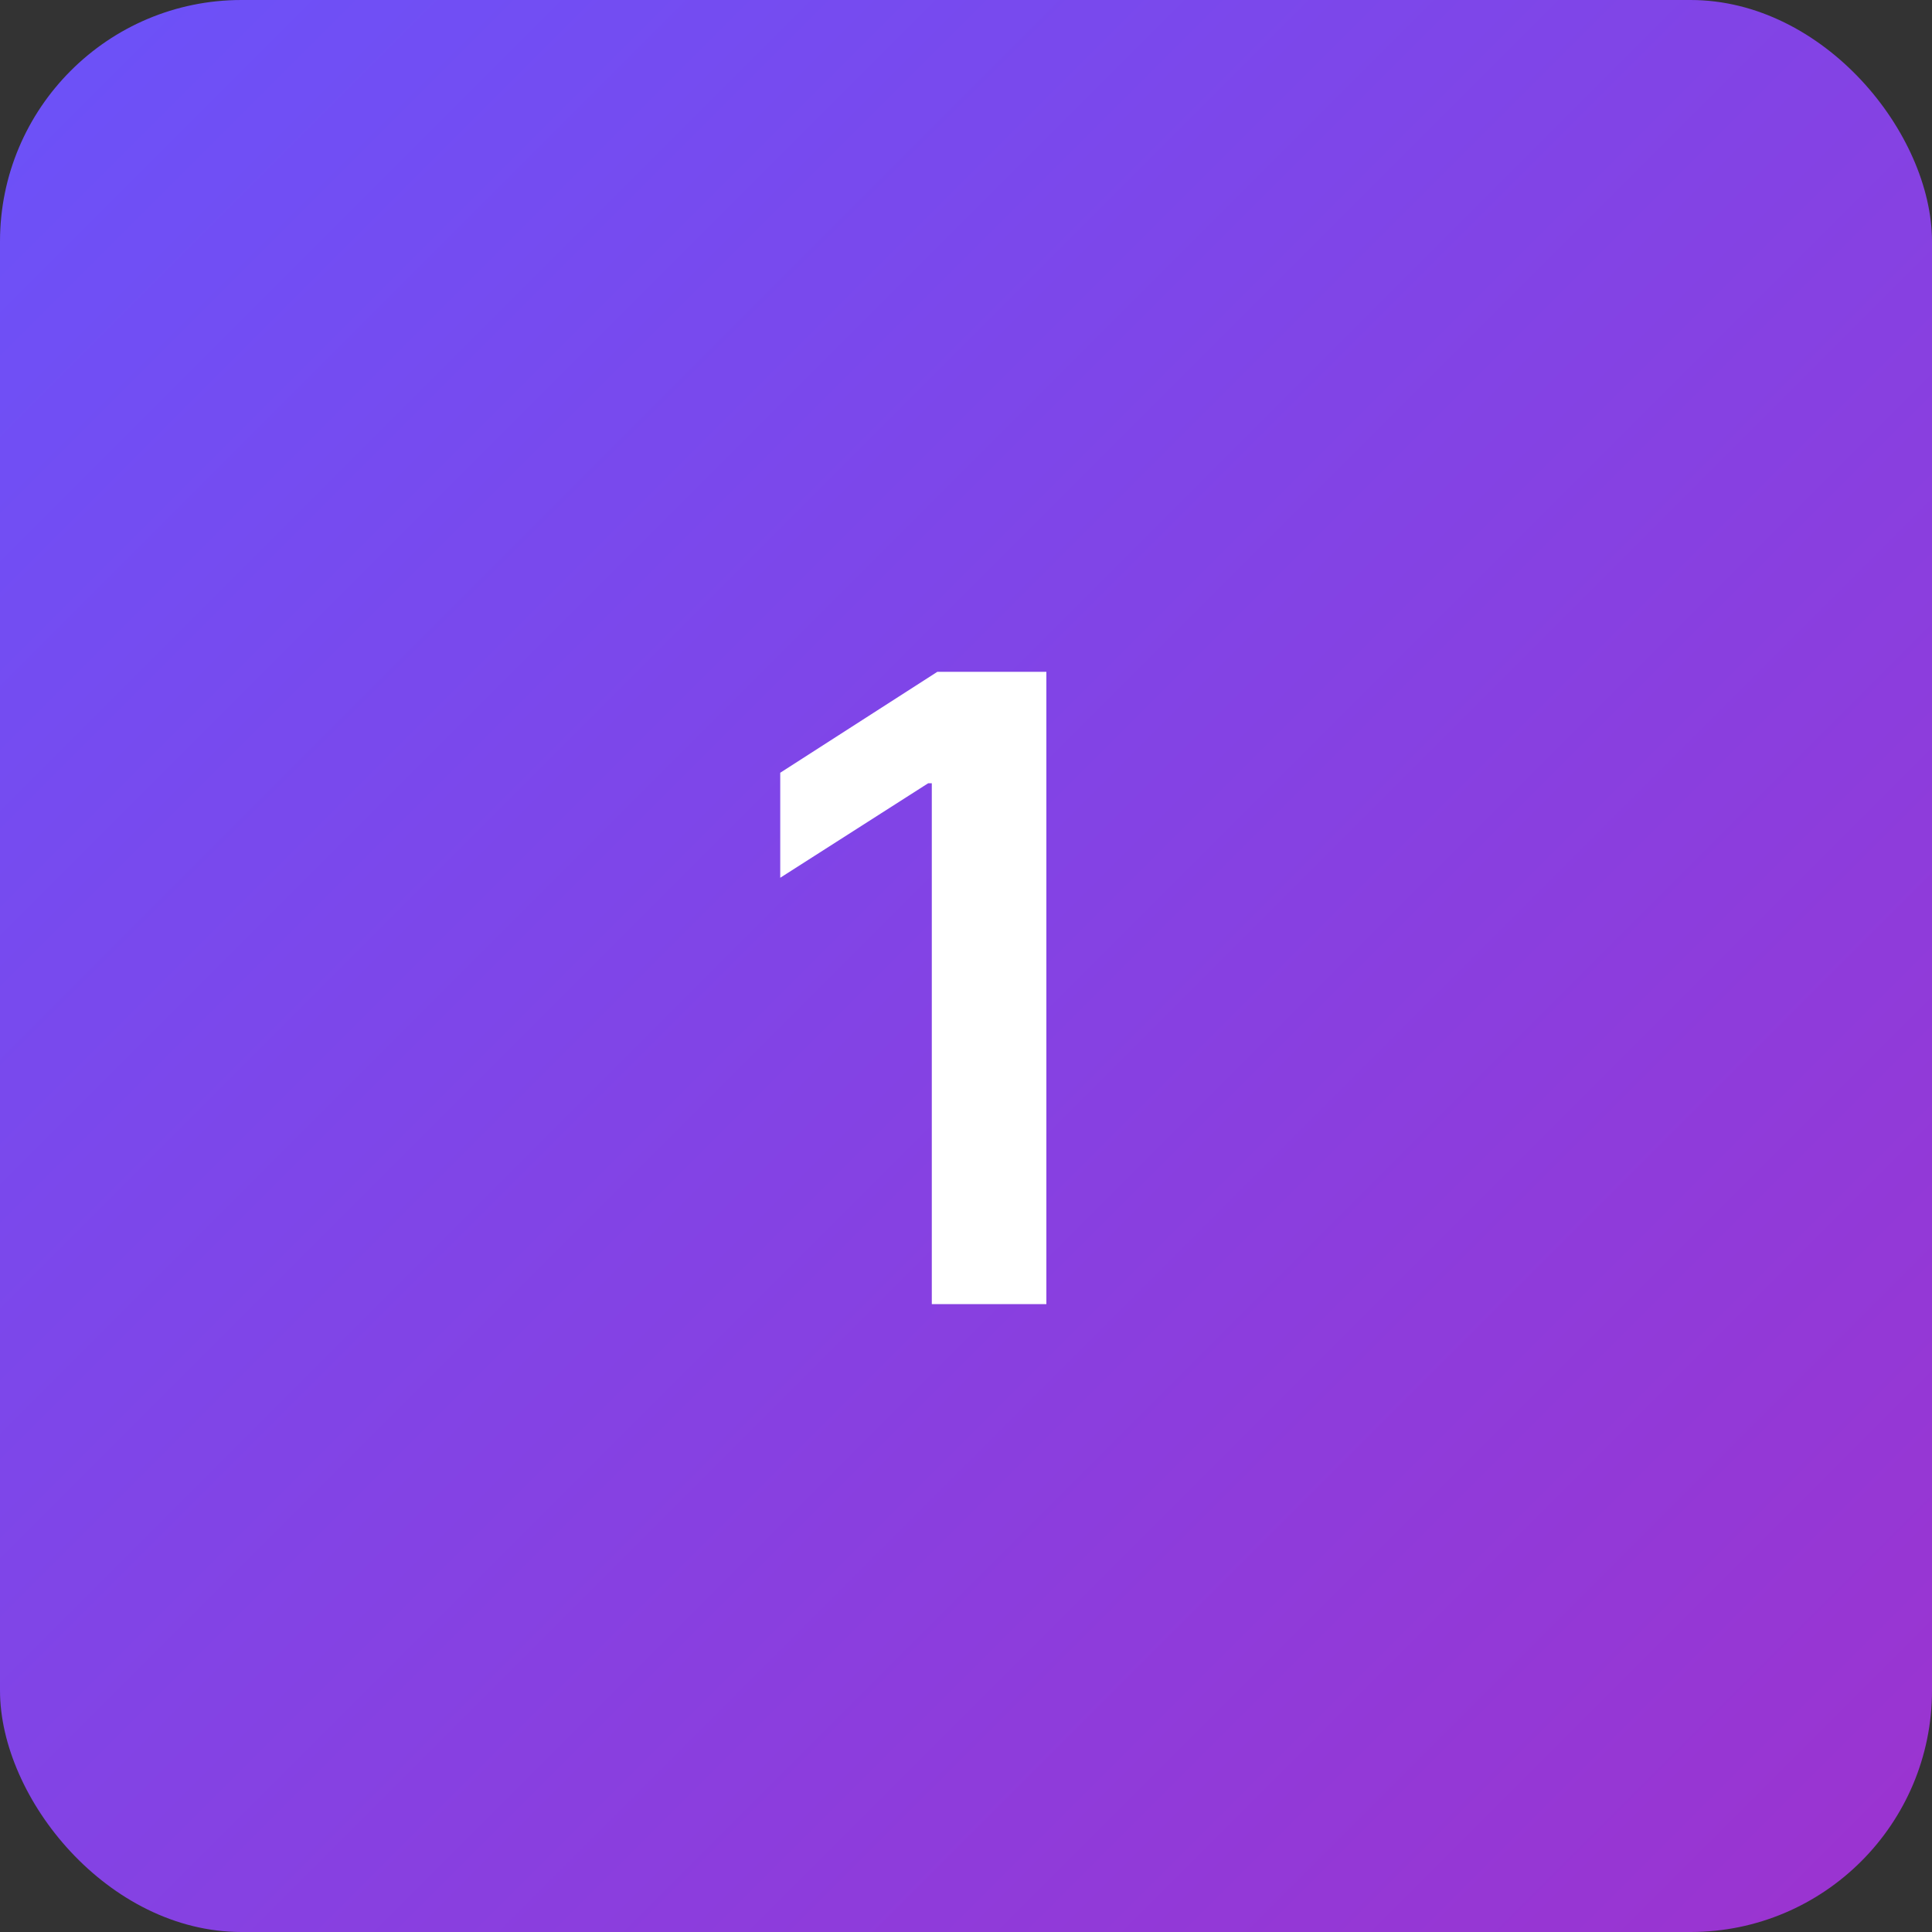 <?xml version="1.0" encoding="UTF-8"?> <svg xmlns="http://www.w3.org/2000/svg" width="40" height="40" viewBox="0 0 40 40" fill="none"><rect x="0" y="0" width="40" height="40" fill="#333333" stroke="none"/><rect width="40" height="40" rx="5" fill="url(#paint0_linear_201_3453)"></rect><path d="M21.664 13.909V27H19.292V16.217H19.216L16.154 18.173V15.999L19.407 13.909H21.664Z" fill="white"></path><defs><linearGradient id="paint0_linear_201_3453" x1="0" y1="0" x2="40" y2="40" gradientUnits="userSpaceOnUse"><stop stop-color="#6B52F9"></stop><stop offset="1" stop-color="#9C33CF"></stop></linearGradient></defs></svg> 